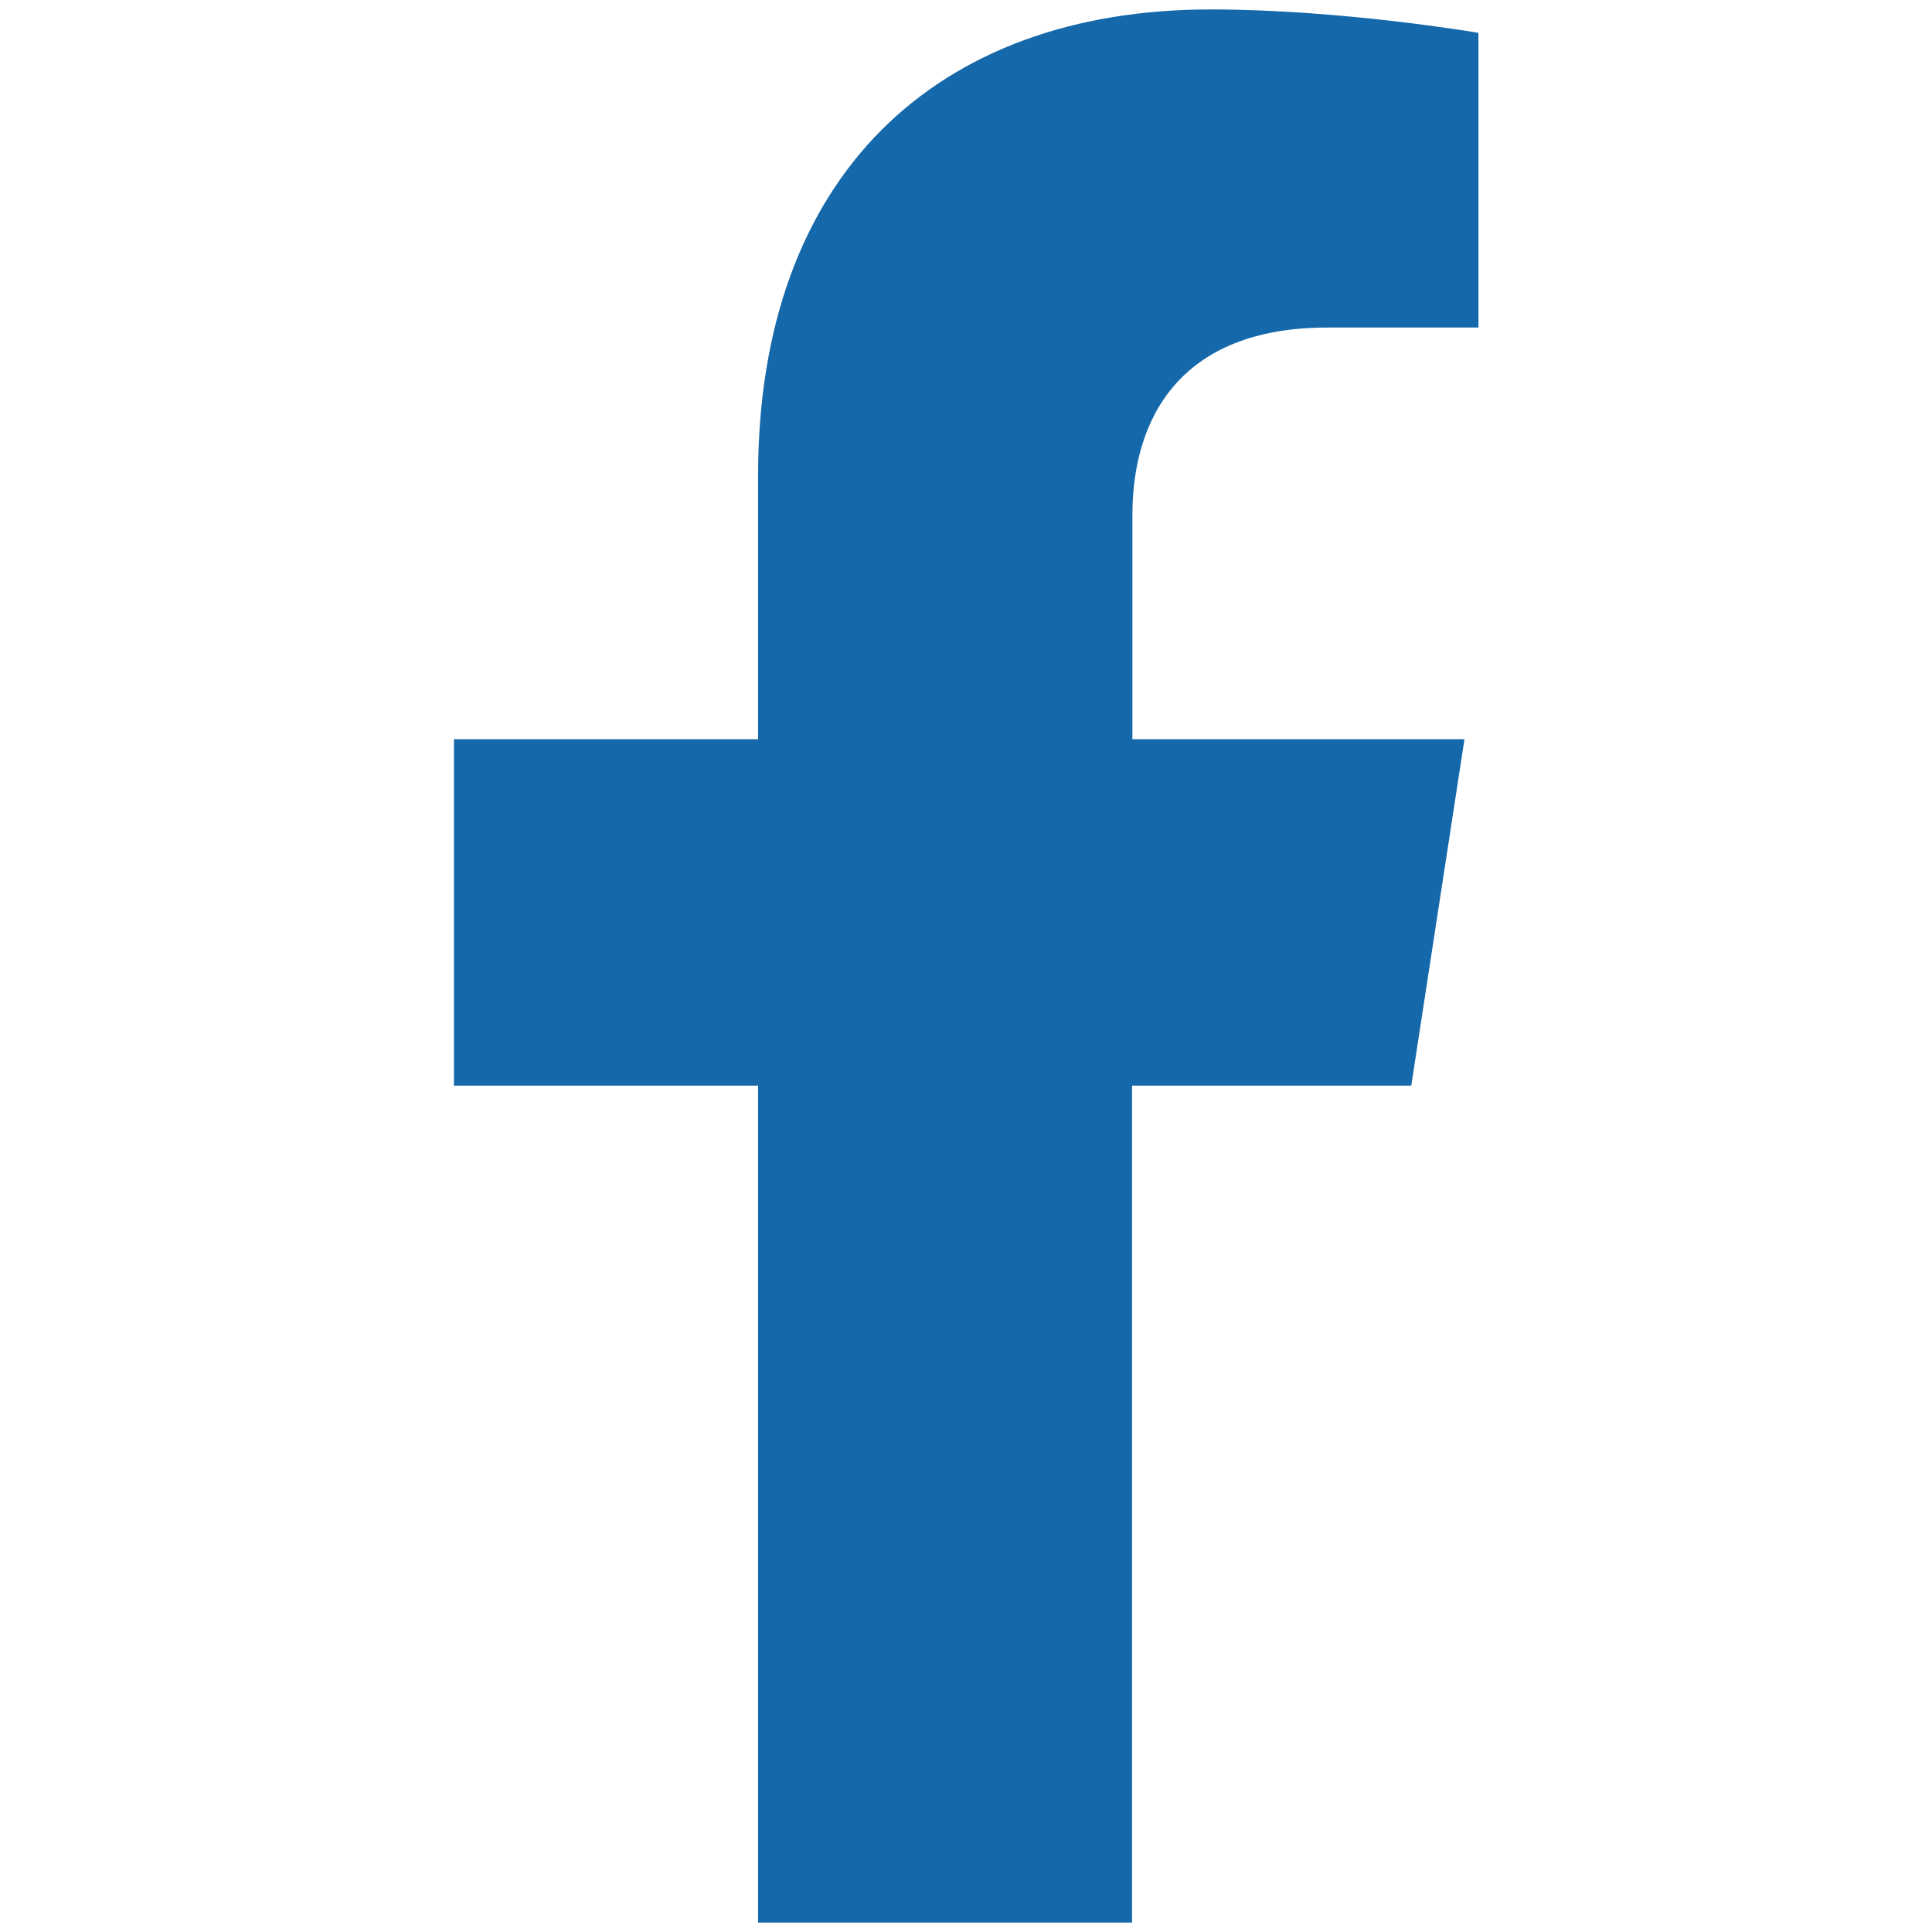 <?xml version="1.0" encoding="UTF-8"?>
<svg id="_レイヤー_1" xmlns="http://www.w3.org/2000/svg" version="1.1" viewBox="0 0 512 512">
  <!-- Generator: Adobe Illustrator 29.3.1, SVG Export Plug-In . SVG Version: 2.1.0 Build 151)  -->
  <defs>
    <style>
      .st0 {
        fill: #1568aa;
      }
    </style>
  </defs>
  <path class="st0" d="M374,287.7l14.1-91.8h-88v-59.5c0-25.1,12.3-49.6,51.7-49.6h40V8.7s-36.3-6.2-71-6.2c-72.5,0-119.9,43.9-119.9,123.5v69.9h-80.6v91.8h80.6v221.8h99.1v-221.8h74,0Z"/>
</svg>